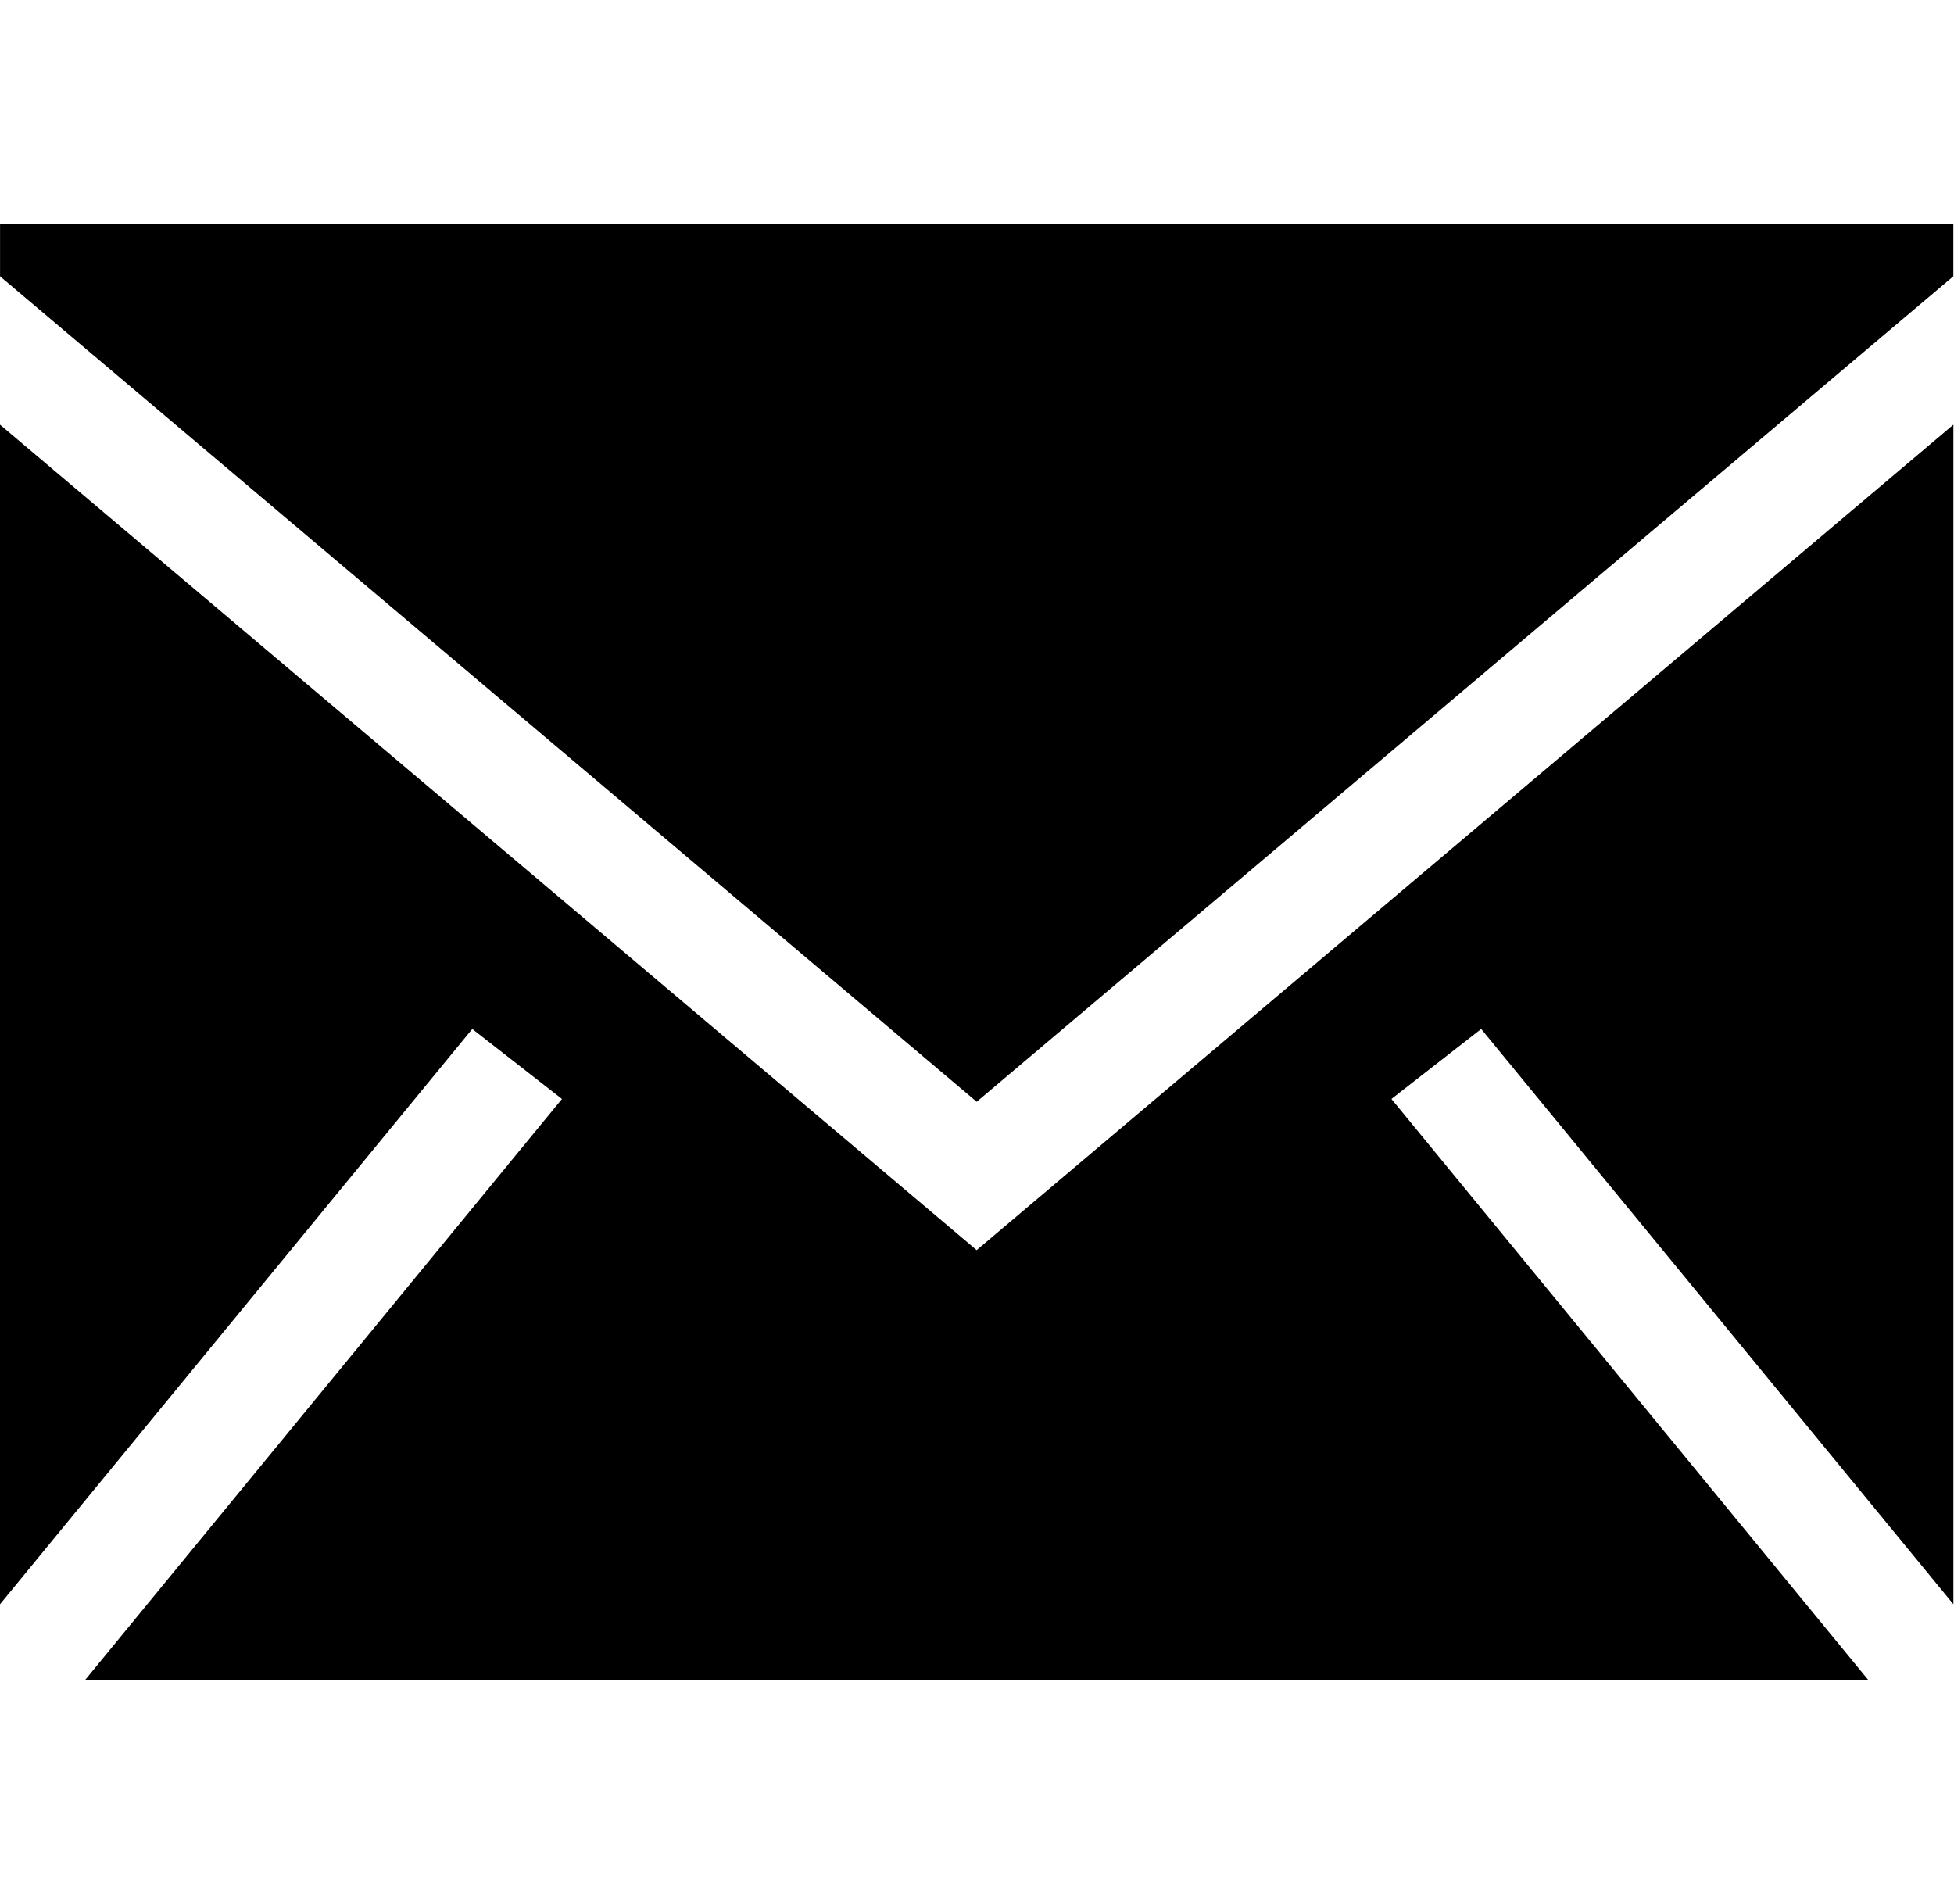 <svg width="39" height="38" xmlns="http://www.w3.org/2000/svg" xmlns:xlink="http://www.w3.org/1999/xlink" xml:space="preserve" overflow="hidden"><g transform="translate(-360 -62)"><path d="M38 8.476 38 32.019 28.814 20.537 27.068 21.934 36.344 33.53 1.656 33.53 10.932 21.934 9.187 20.537 0 32.019 0 8.476 18.999 24.951 38 8.476ZM37.999 4.473 37.999 5.514 19 21.99 0.001 5.515 0.001 4.473 37.999 4.473Z" fill-rule="evenodd" transform="matrix(1.026 0 0 1 360 62)"/></g></svg>